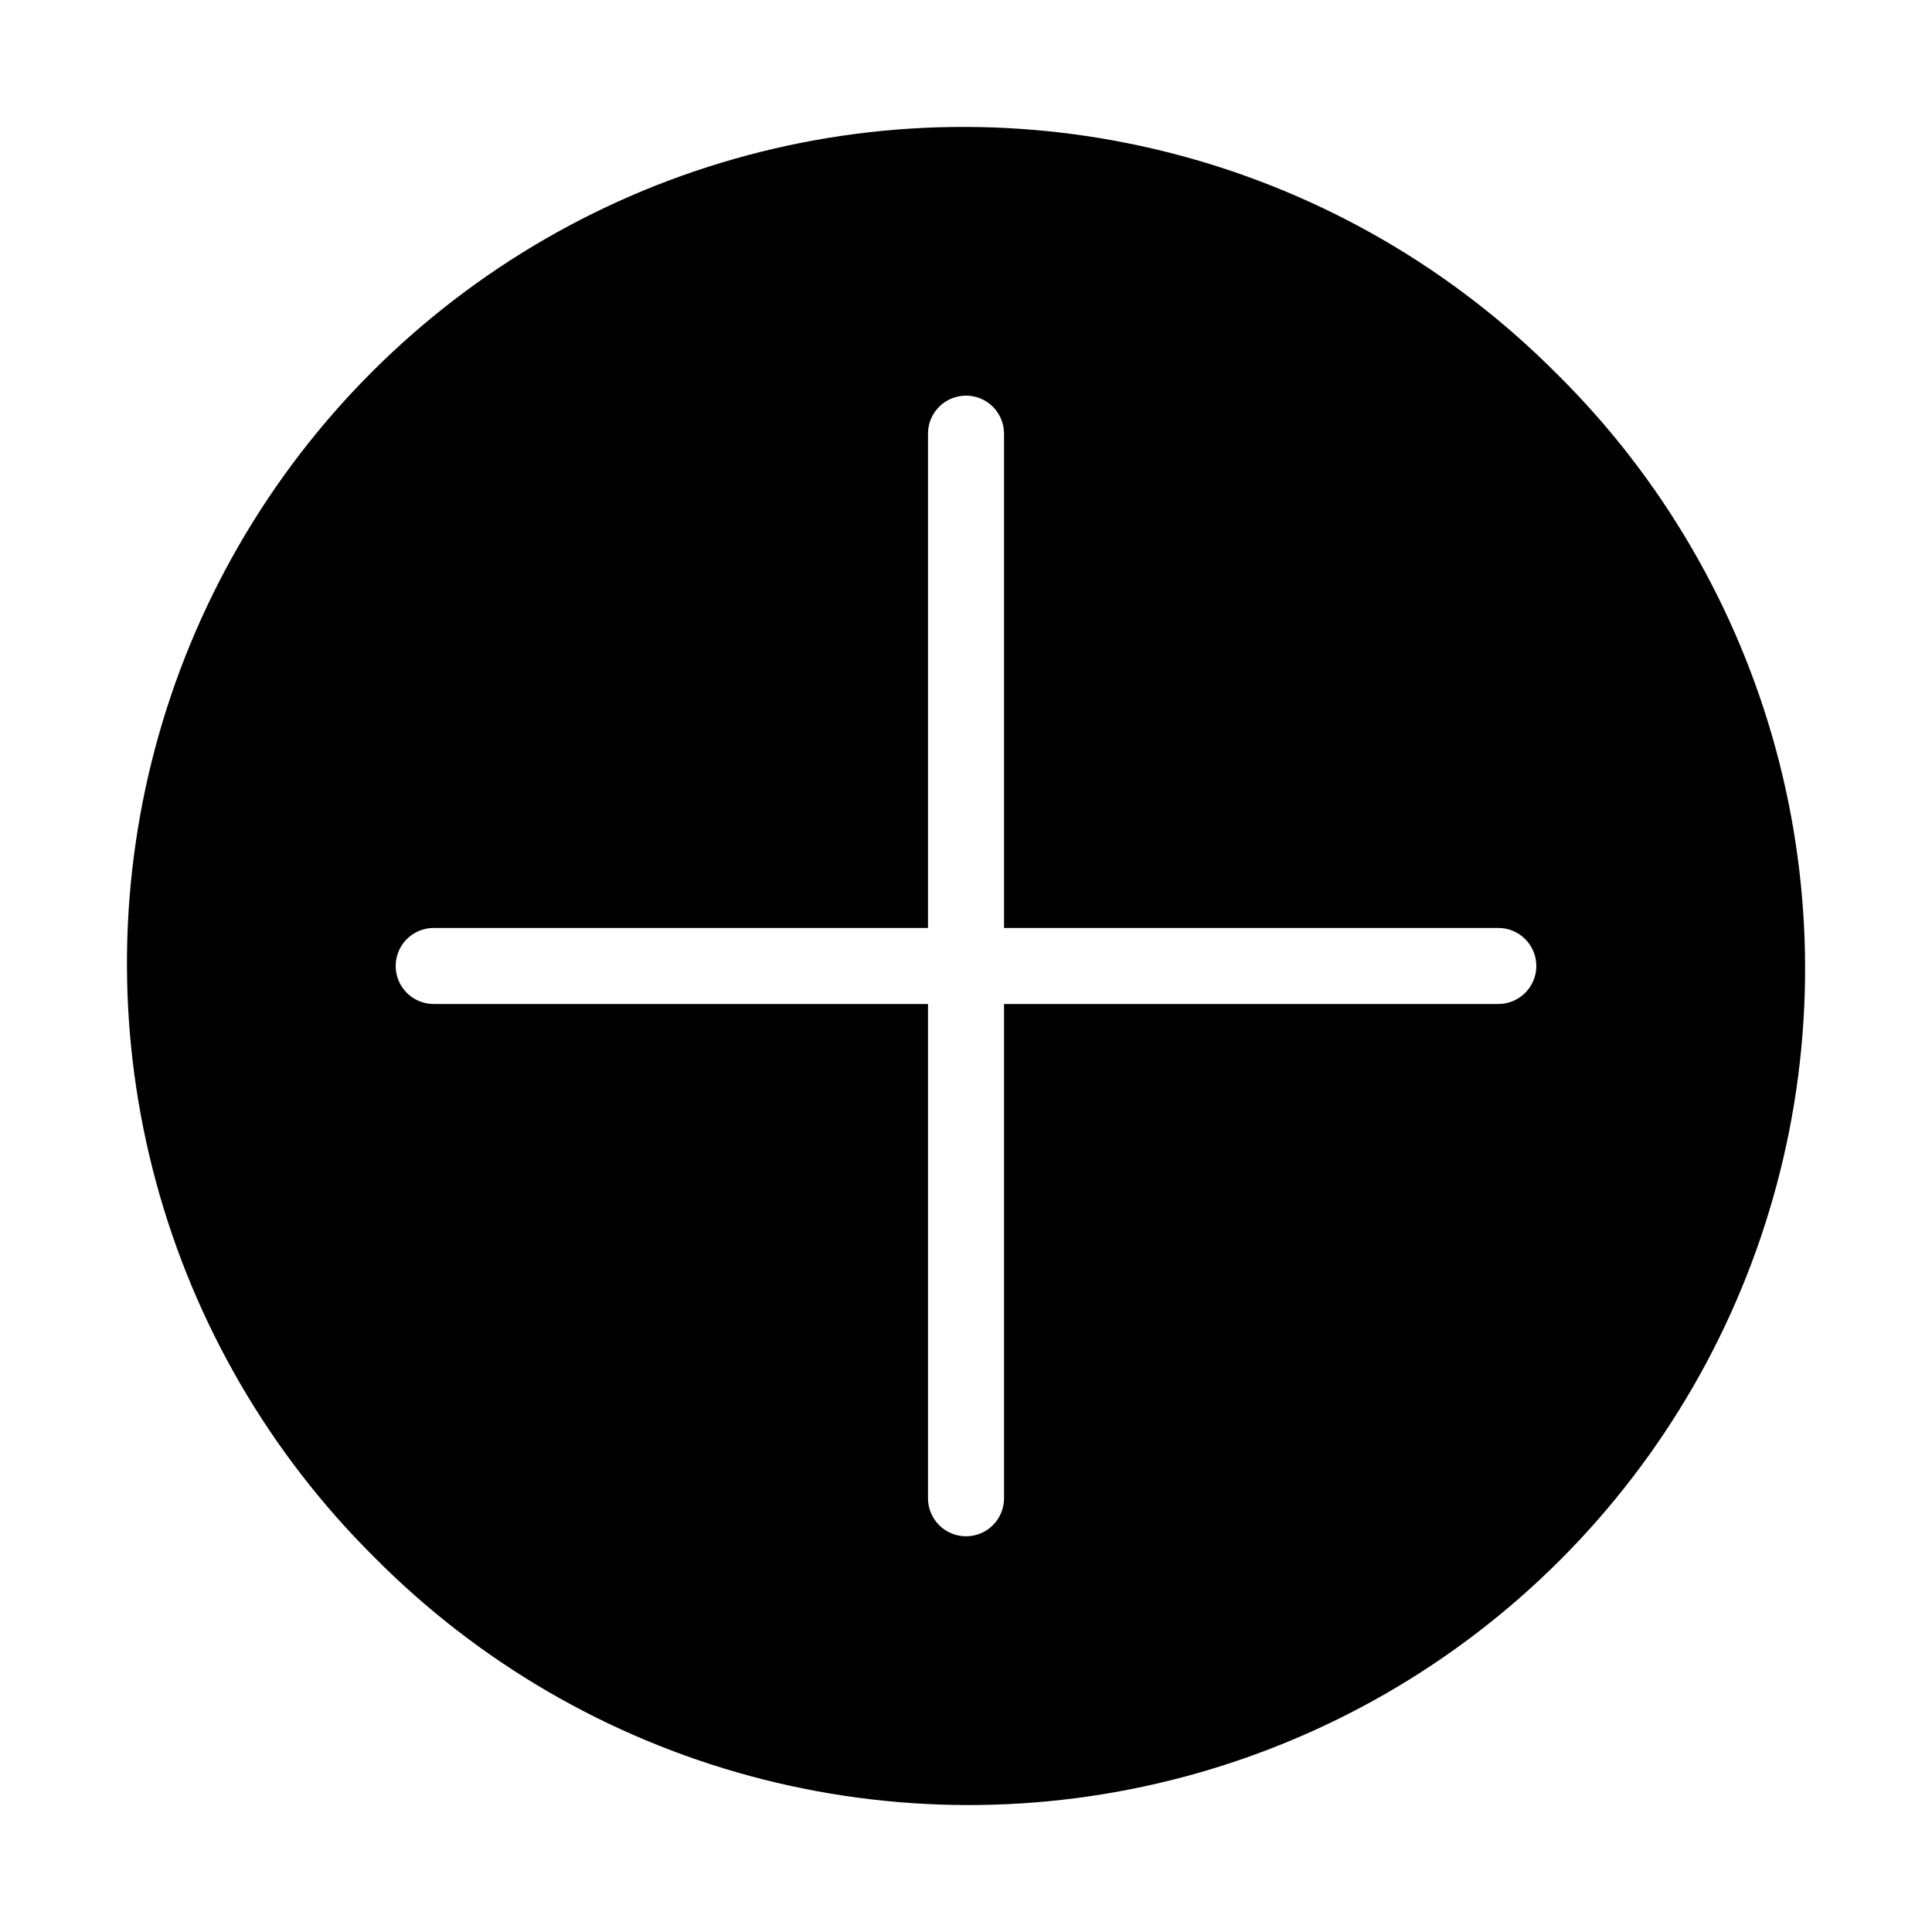 <?xml version="1.0" encoding="UTF-8"?>
<!-- Uploaded to: ICON Repo, www.svgrepo.com, Generator: ICON Repo Mixer Tools -->
<svg fill="#000000" width="800px" height="800px" version="1.1" viewBox="144 144 512 512" xmlns="http://www.w3.org/2000/svg">
 <path d="m556.75 243.25c-27.473-27.711-61.773-47.684-99.434-57.891-37.664-10.211-77.355-10.297-115.06-0.254s-72.094 29.863-99.688 57.457-47.414 61.98-57.457 99.688-9.957 77.398 0.254 115.06c10.207 37.66 30.18 71.961 57.891 99.434 27.473 27.715 61.773 47.684 99.438 57.895 37.66 10.207 77.352 10.297 115.06 0.25 37.707-10.043 72.094-29.863 99.688-57.457s47.414-61.98 57.457-99.688c10.047-37.707 9.957-77.398-0.25-115.06-10.211-37.664-30.18-71.965-57.895-99.438zm-15.68 166.82h-130.99v130.99c0 5.562-4.512 10.074-10.074 10.074-5.566 0-10.078-4.512-10.078-10.074v-130.99h-130.99c-5.566 0-10.078-4.512-10.078-10.074 0-5.566 4.512-10.078 10.078-10.078h130.99v-130.99c0-5.566 4.512-10.078 10.078-10.078 5.562 0 10.074 4.512 10.074 10.078v130.99h130.99c5.562 0 10.074 4.512 10.074 10.078 0 5.562-4.512 10.074-10.074 10.074z"/>
</svg>